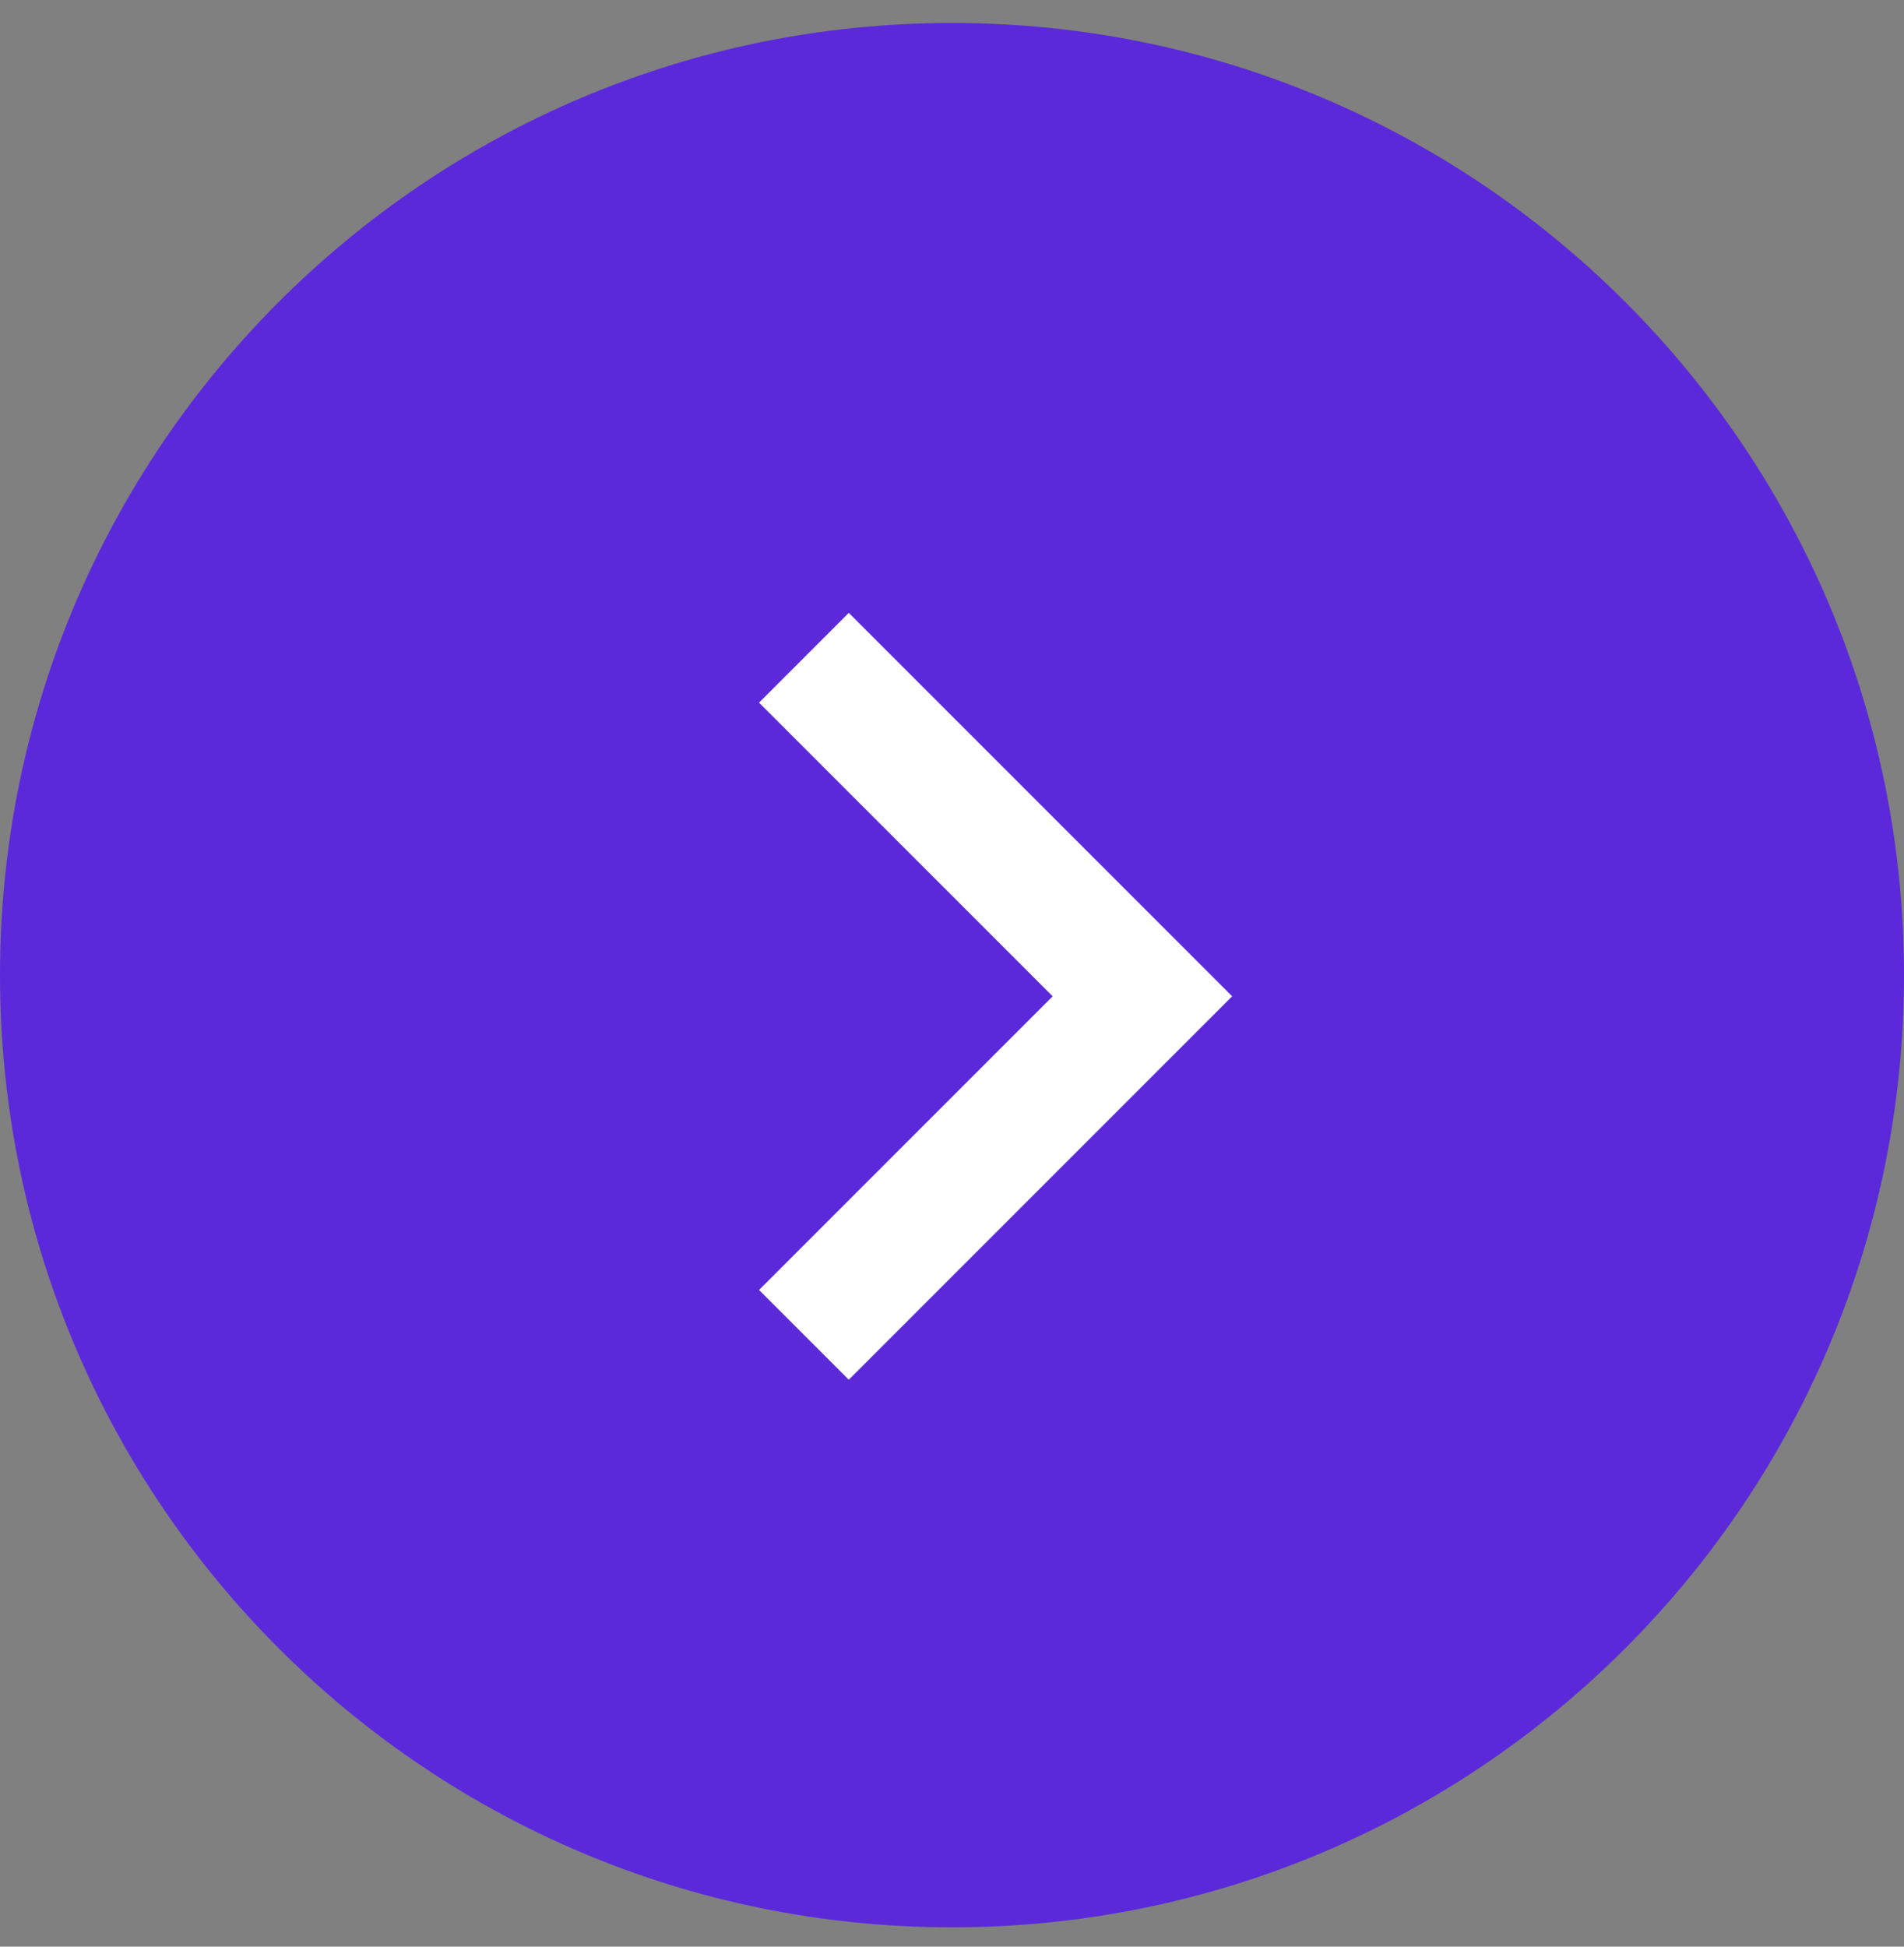 <svg xmlns="http://www.w3.org/2000/svg" width="45" height="46" viewBox="0 0 45 46" fill="none"><rect x="0" y="0" width="45" height="46" fill="#808080" stroke="none"/><path d="M0 23.043C0 10.617 10.074 0.543 22.5 0.543C34.926 0.543 45 10.617 45 23.043C45 35.469 34.926 45.543 22.5 45.543C10.074 45.543 0 35.469 0 23.043Z" fill="#5B29DA"></path><path d="M19 15.543L27 23.543L19 31.543" stroke="white" stroke-width="3"></path></svg>